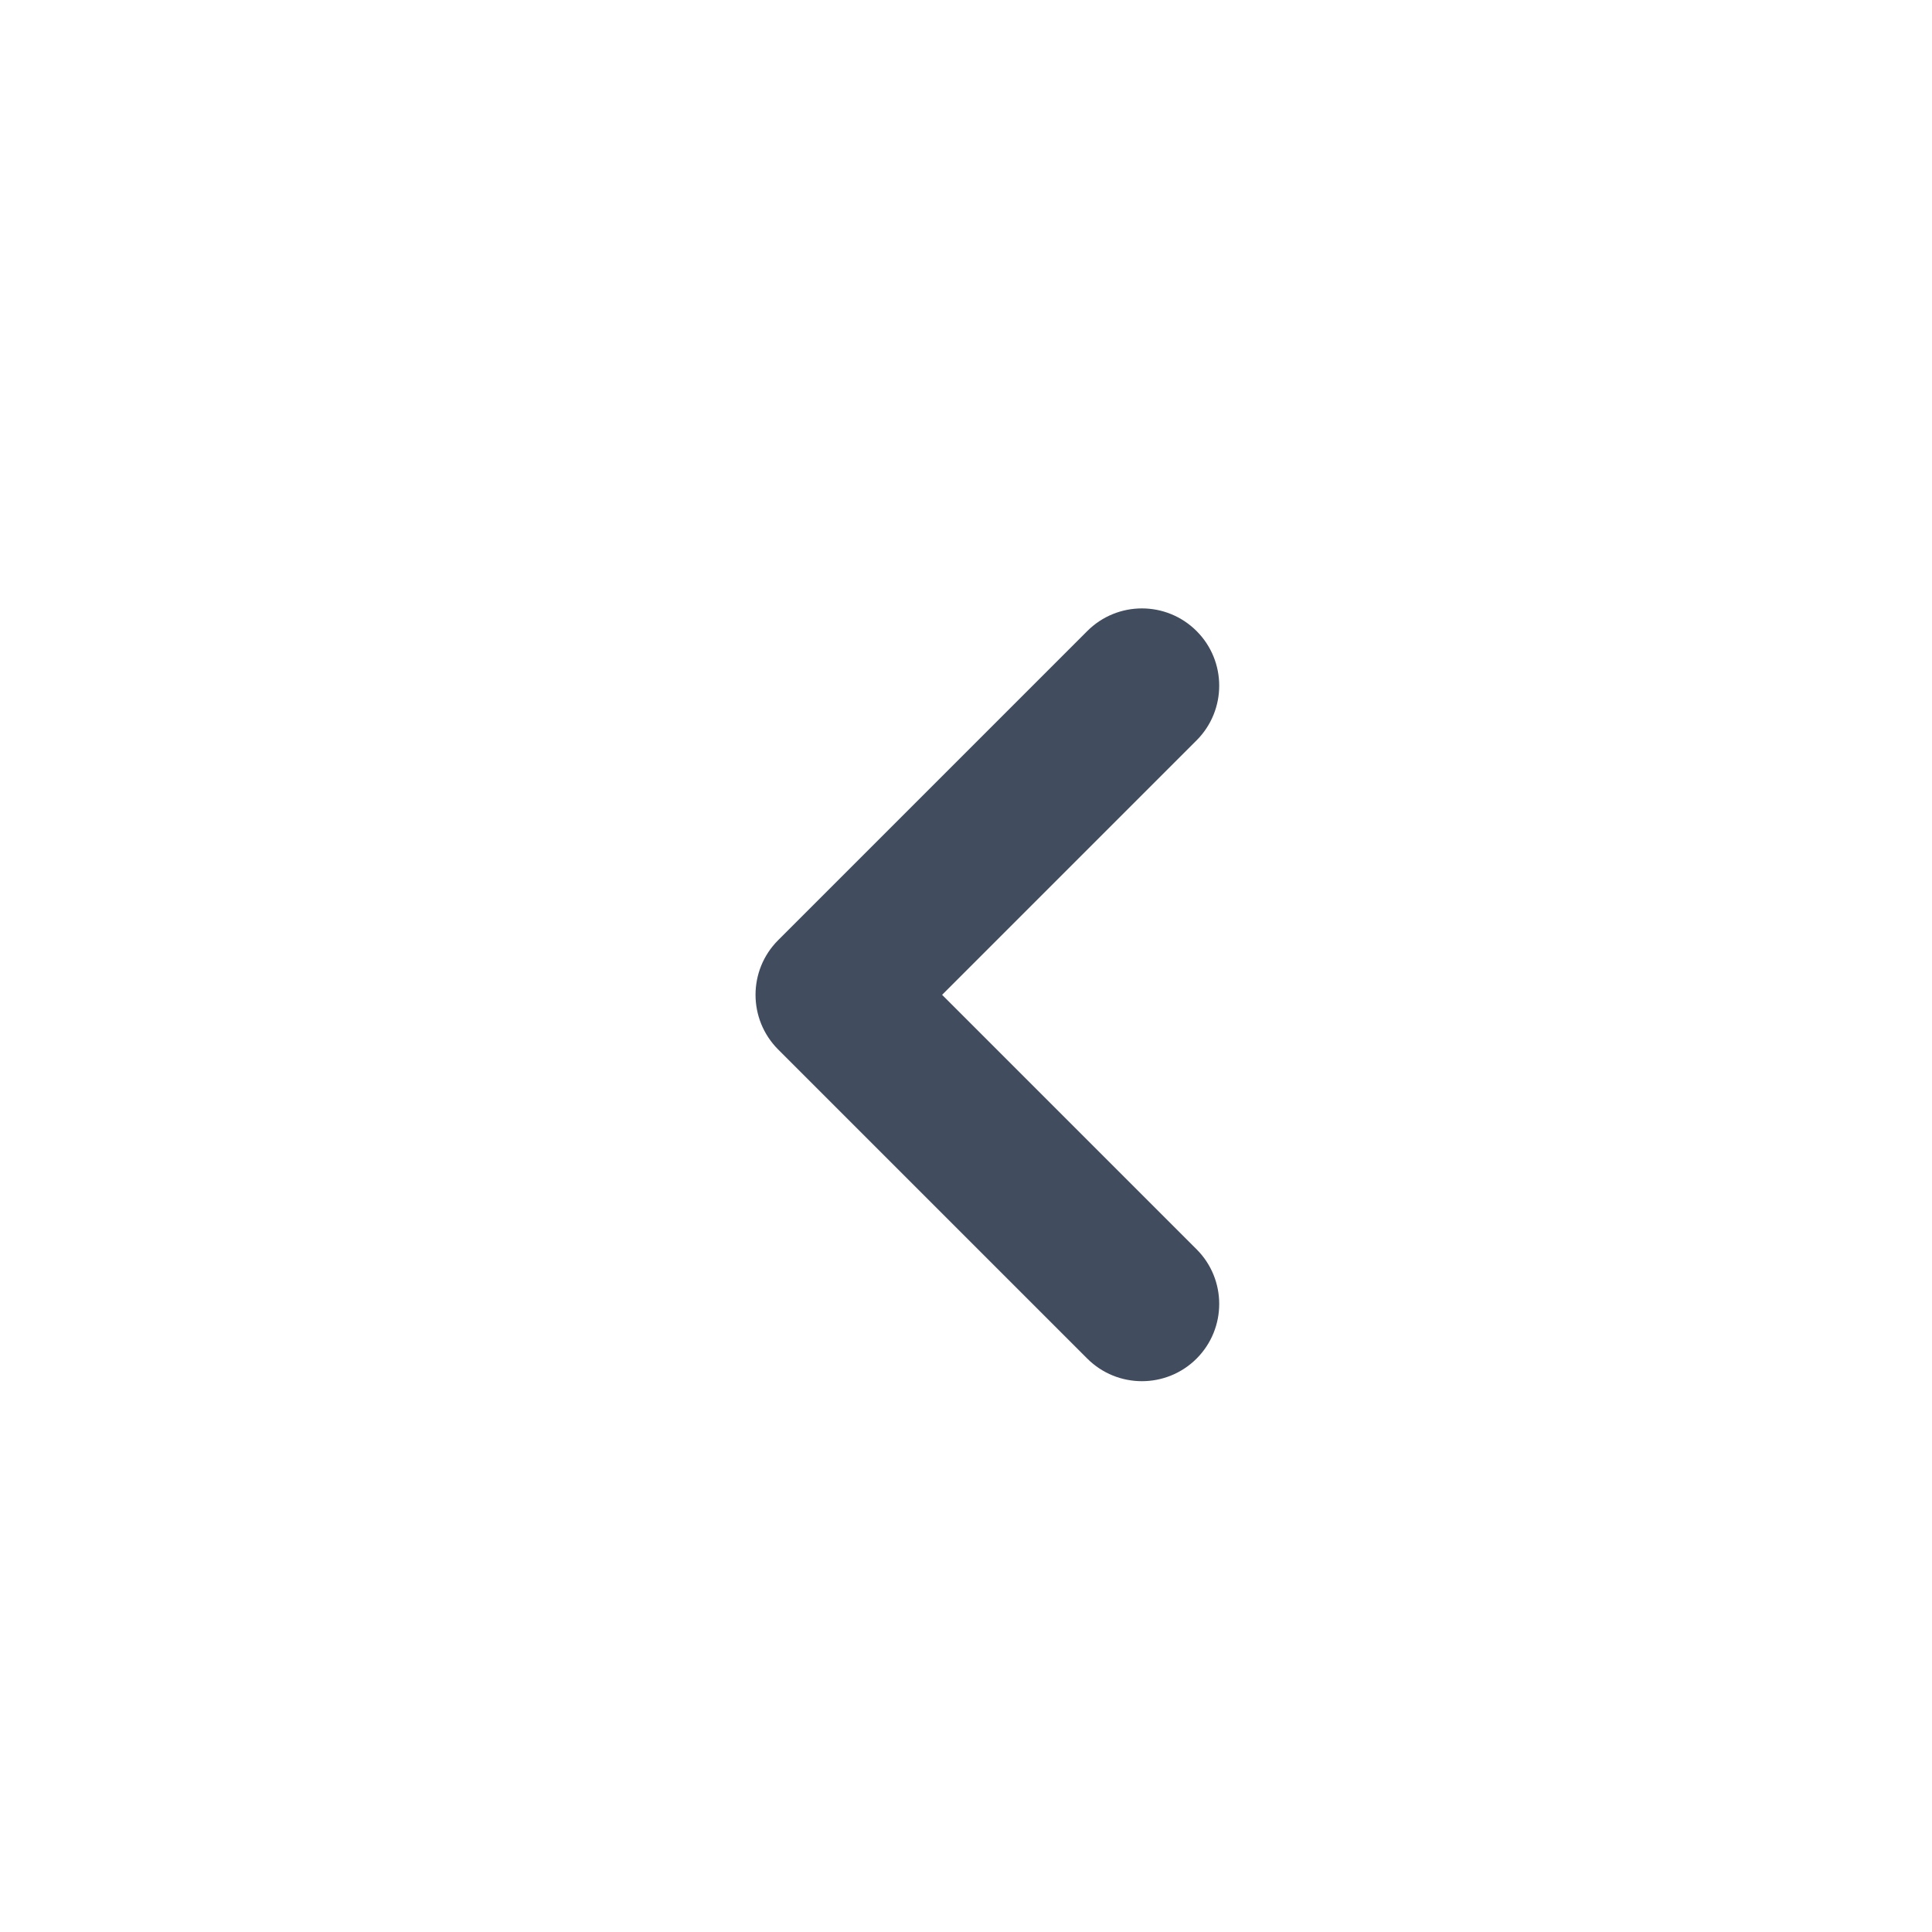 <svg width="25" height="25" viewBox="0 0 25 25" fill="none" xmlns="http://www.w3.org/2000/svg">
<path d="M14.069 17.58C14.46 17.97 15.093 17.97 15.484 17.58C15.874 17.189 15.874 16.556 15.484 16.166L14.069 17.58ZM10.777 12.873L10.069 12.166C9.679 12.556 9.679 13.189 10.069 13.58L10.777 12.873ZM15.484 9.58C15.874 9.189 15.874 8.556 15.484 8.166C15.093 7.775 14.46 7.775 14.069 8.166L15.484 9.58ZM15.484 16.166L11.484 12.166L10.069 13.58L14.069 17.58L15.484 16.166ZM11.484 13.58L15.484 9.58L14.069 8.166L10.069 12.166L11.484 13.58Z" fill="#414D5E"/>
</svg>
